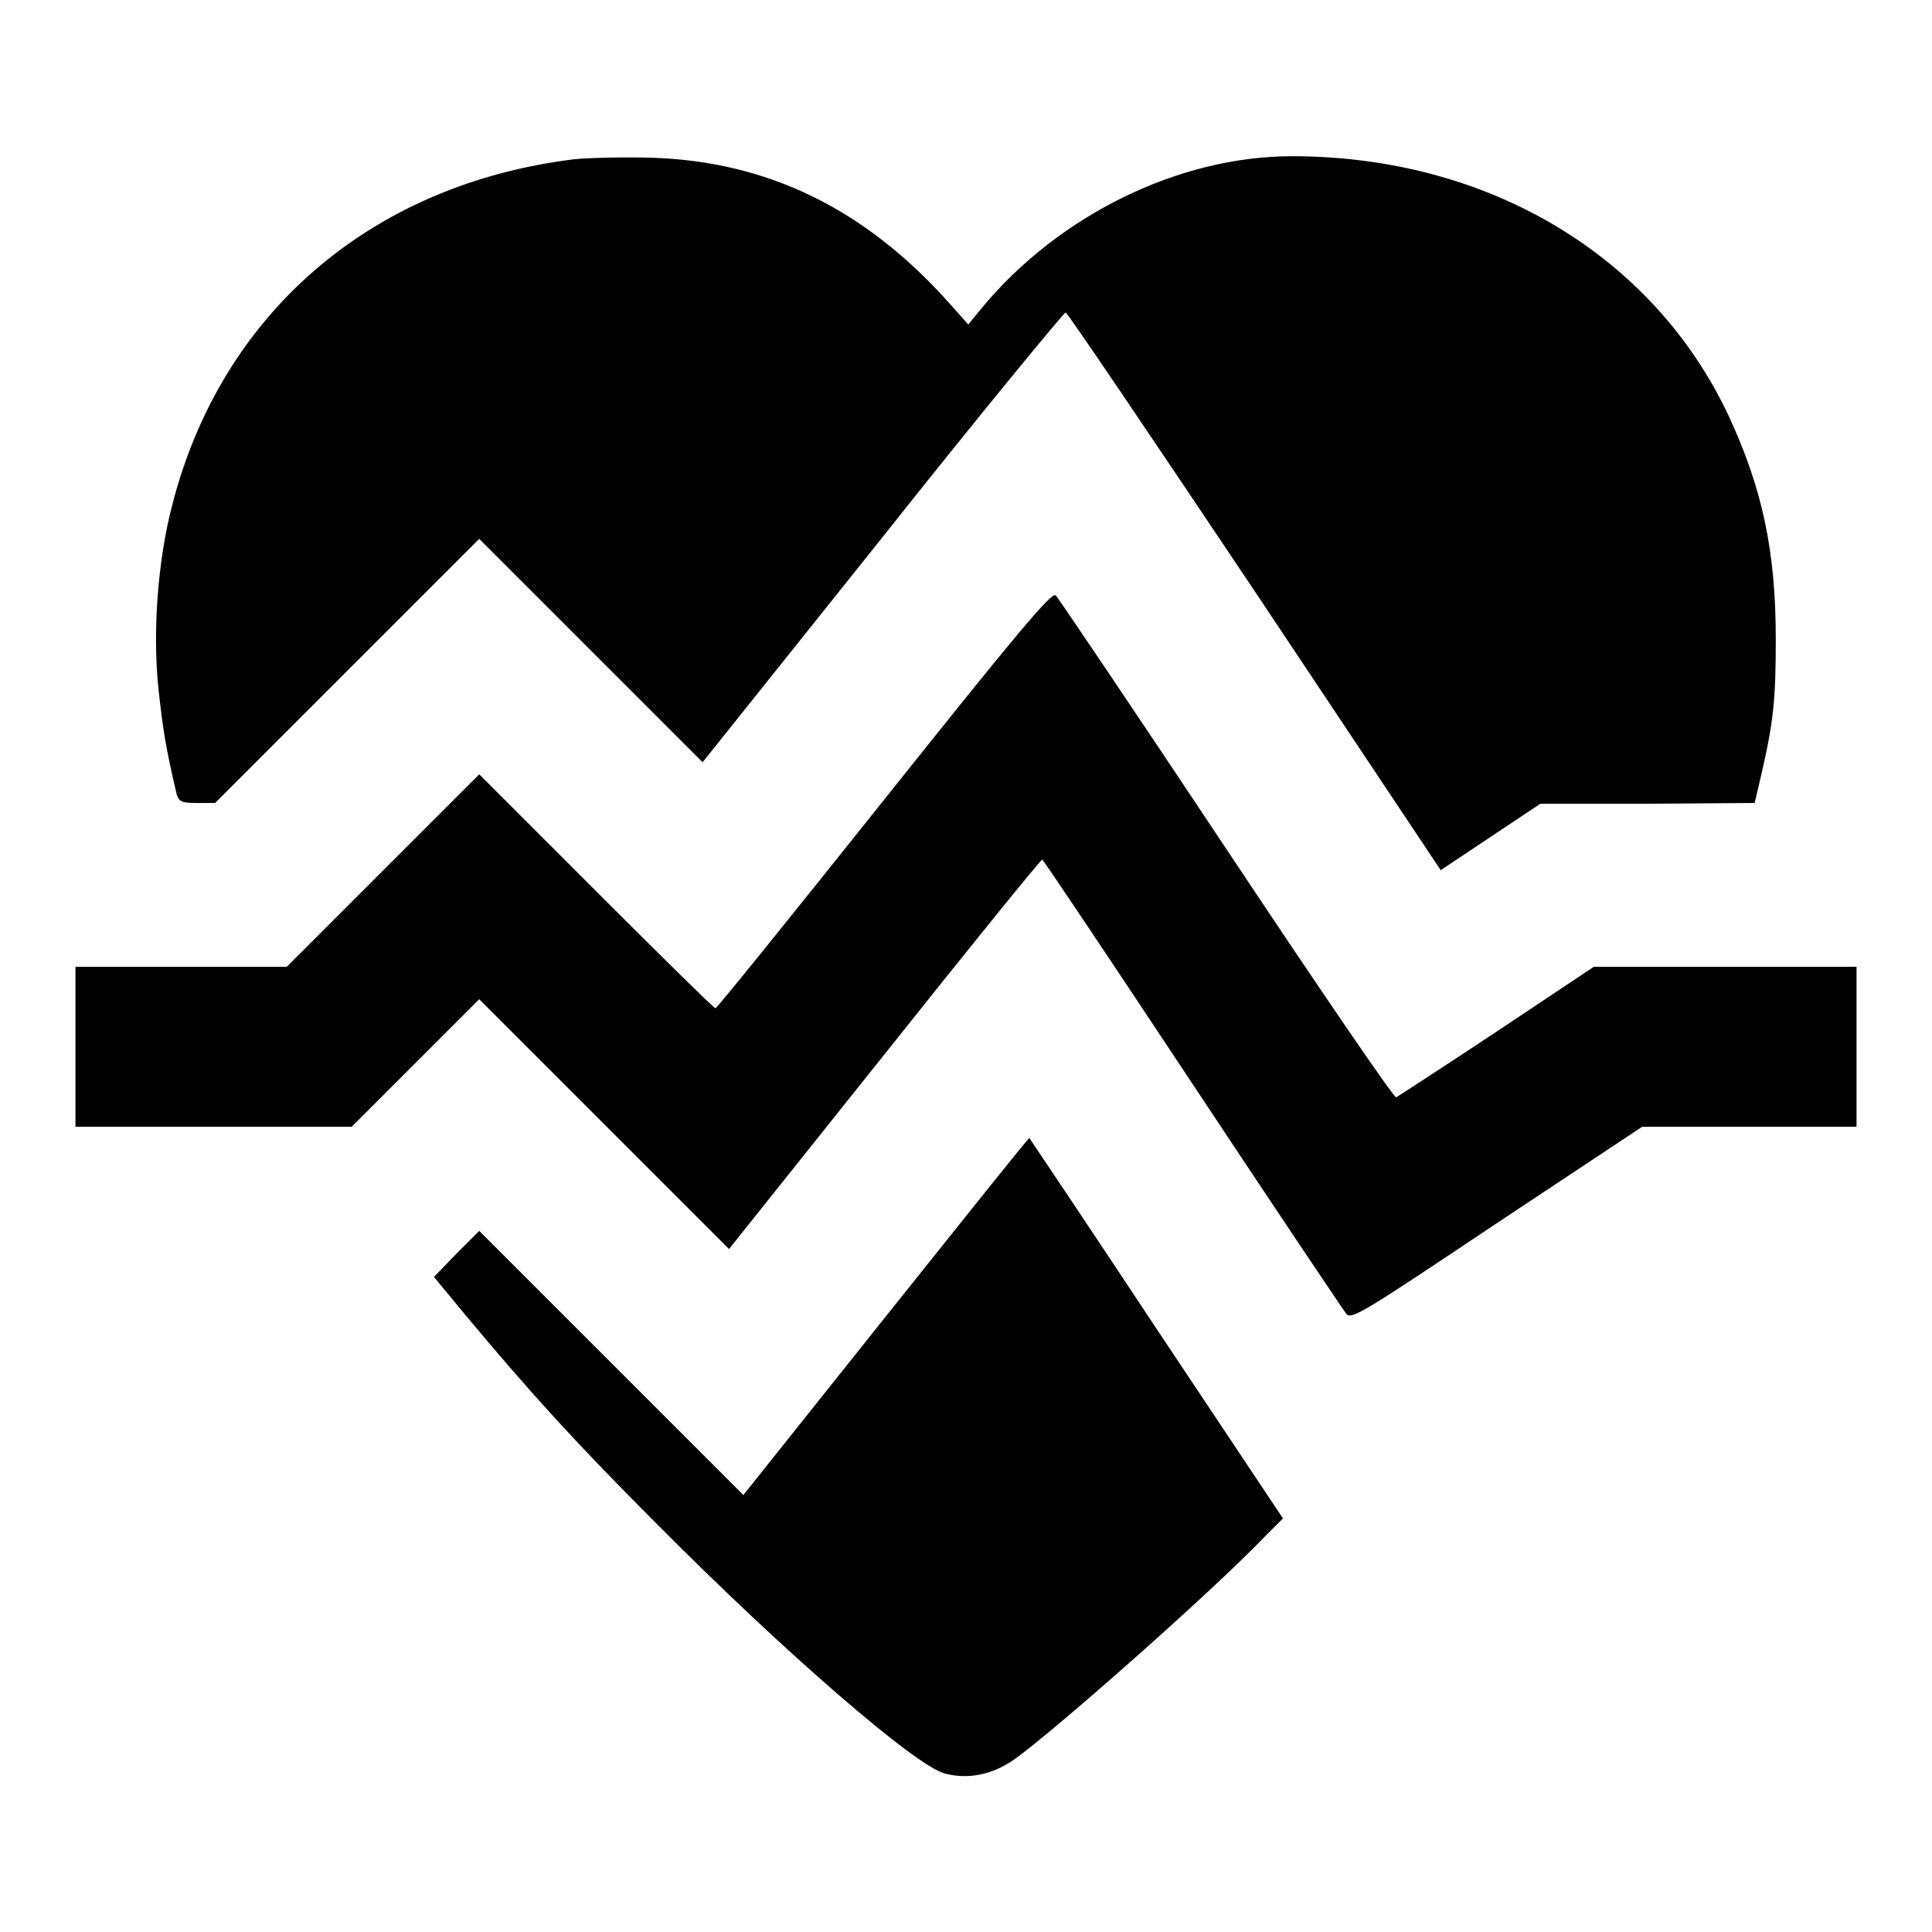 <?xml version="1.0" encoding="utf-8"?>
<!-- Svg Vector Icons : http://www.onlinewebfonts.com/icon -->
<!DOCTYPE svg PUBLIC "-//W3C//DTD SVG 1.1//EN" "http://www.w3.org/Graphics/SVG/1.1/DTD/svg11.dtd">
<svg version="1.1" xmlns="http://www.w3.org/2000/svg" xmlns:xlink="http://www.w3.org/1999/xlink" x="0px" y="0px" viewBox="0 0 256 256" enable-background="new 0 0 256 256" xml:space="preserve">
<g><g><g><path fill="#000000" d="M76.1,21.1C49.2,24.4,29.3,41.5,22.8,67c-1.9,7.3-2.6,16.8-1.8,24.3c0.6,5.4,0.9,7.5,2.4,13.9c0.3,1,0.6,1.2,2.7,1.2h2.4l17.5-17.5l17.5-17.5l14.8,14.8l14.8,14.8l23.9-29.9C130,54.7,141,41.4,141.2,41.4c0.3,0.1,11.5,16.7,25.1,37l24.6,36.9l6.6-4.4l6.6-4.4h14.2l14.2-0.1l0.8-3.4c1.7-7.3,2-10.2,2-18.3c0-11.7-1.8-20-6.2-29.5c-10-21.4-32-34.5-57.9-34.5c-15,0-30.9,7.8-41.1,20.1l-1.8,2.2l-2.4-2.7c-11.2-12.6-24.1-18.9-39.5-19.4C82.7,20.8,78.1,20.9,76.1,21.1z"/><path fill="#000000" d="M117.2,105.9c-12.2,15.3-22.2,27.7-22.4,27.7c-0.2,0-7.3-7-15.8-15.5l-15.5-15.5l-12.8,12.8L38,128.1H24H10v10.6v10.6h18.3h18.3l8.4-8.4l8.5-8.5L80,148.9l16.6,16.6l20.6-25.8c11.3-14.2,20.7-25.8,20.9-25.8c0.2,0.1,9.1,13.4,19.9,29.7c10.8,16.3,20,30,20.4,30.5c0.7,0.8,2.4-0.3,19.9-12l19.3-12.8h14.2H246v-10.6v-10.6h-17.4h-17.4l-12.9,8.6c-7.1,4.7-13.1,8.6-13.3,8.7c-0.3,0.1-10.4-14.7-22.5-32.9c-12.1-18.2-22.3-33.3-22.6-33.6C139.4,78.3,134.6,84.1,117.2,105.9z"/><path fill="#000000" d="M117.4,174.4l-18.9,23.7L81,180.6l-17.5-17.5l-3,3l-3,3.1l4.3,5.2c8.6,10.3,14.7,17,25.4,27.7C104,219,121.3,234,125.2,235c3,0.8,6.2,0.2,9.1-1.8c5-3.5,26.1-22.1,33.2-29.5l2.5-2.5L153.2,176c-9.2-13.9-16.8-25.2-16.8-25.2C136.3,150.7,127.8,161.4,117.4,174.4z"/></g></g></g>
</svg>